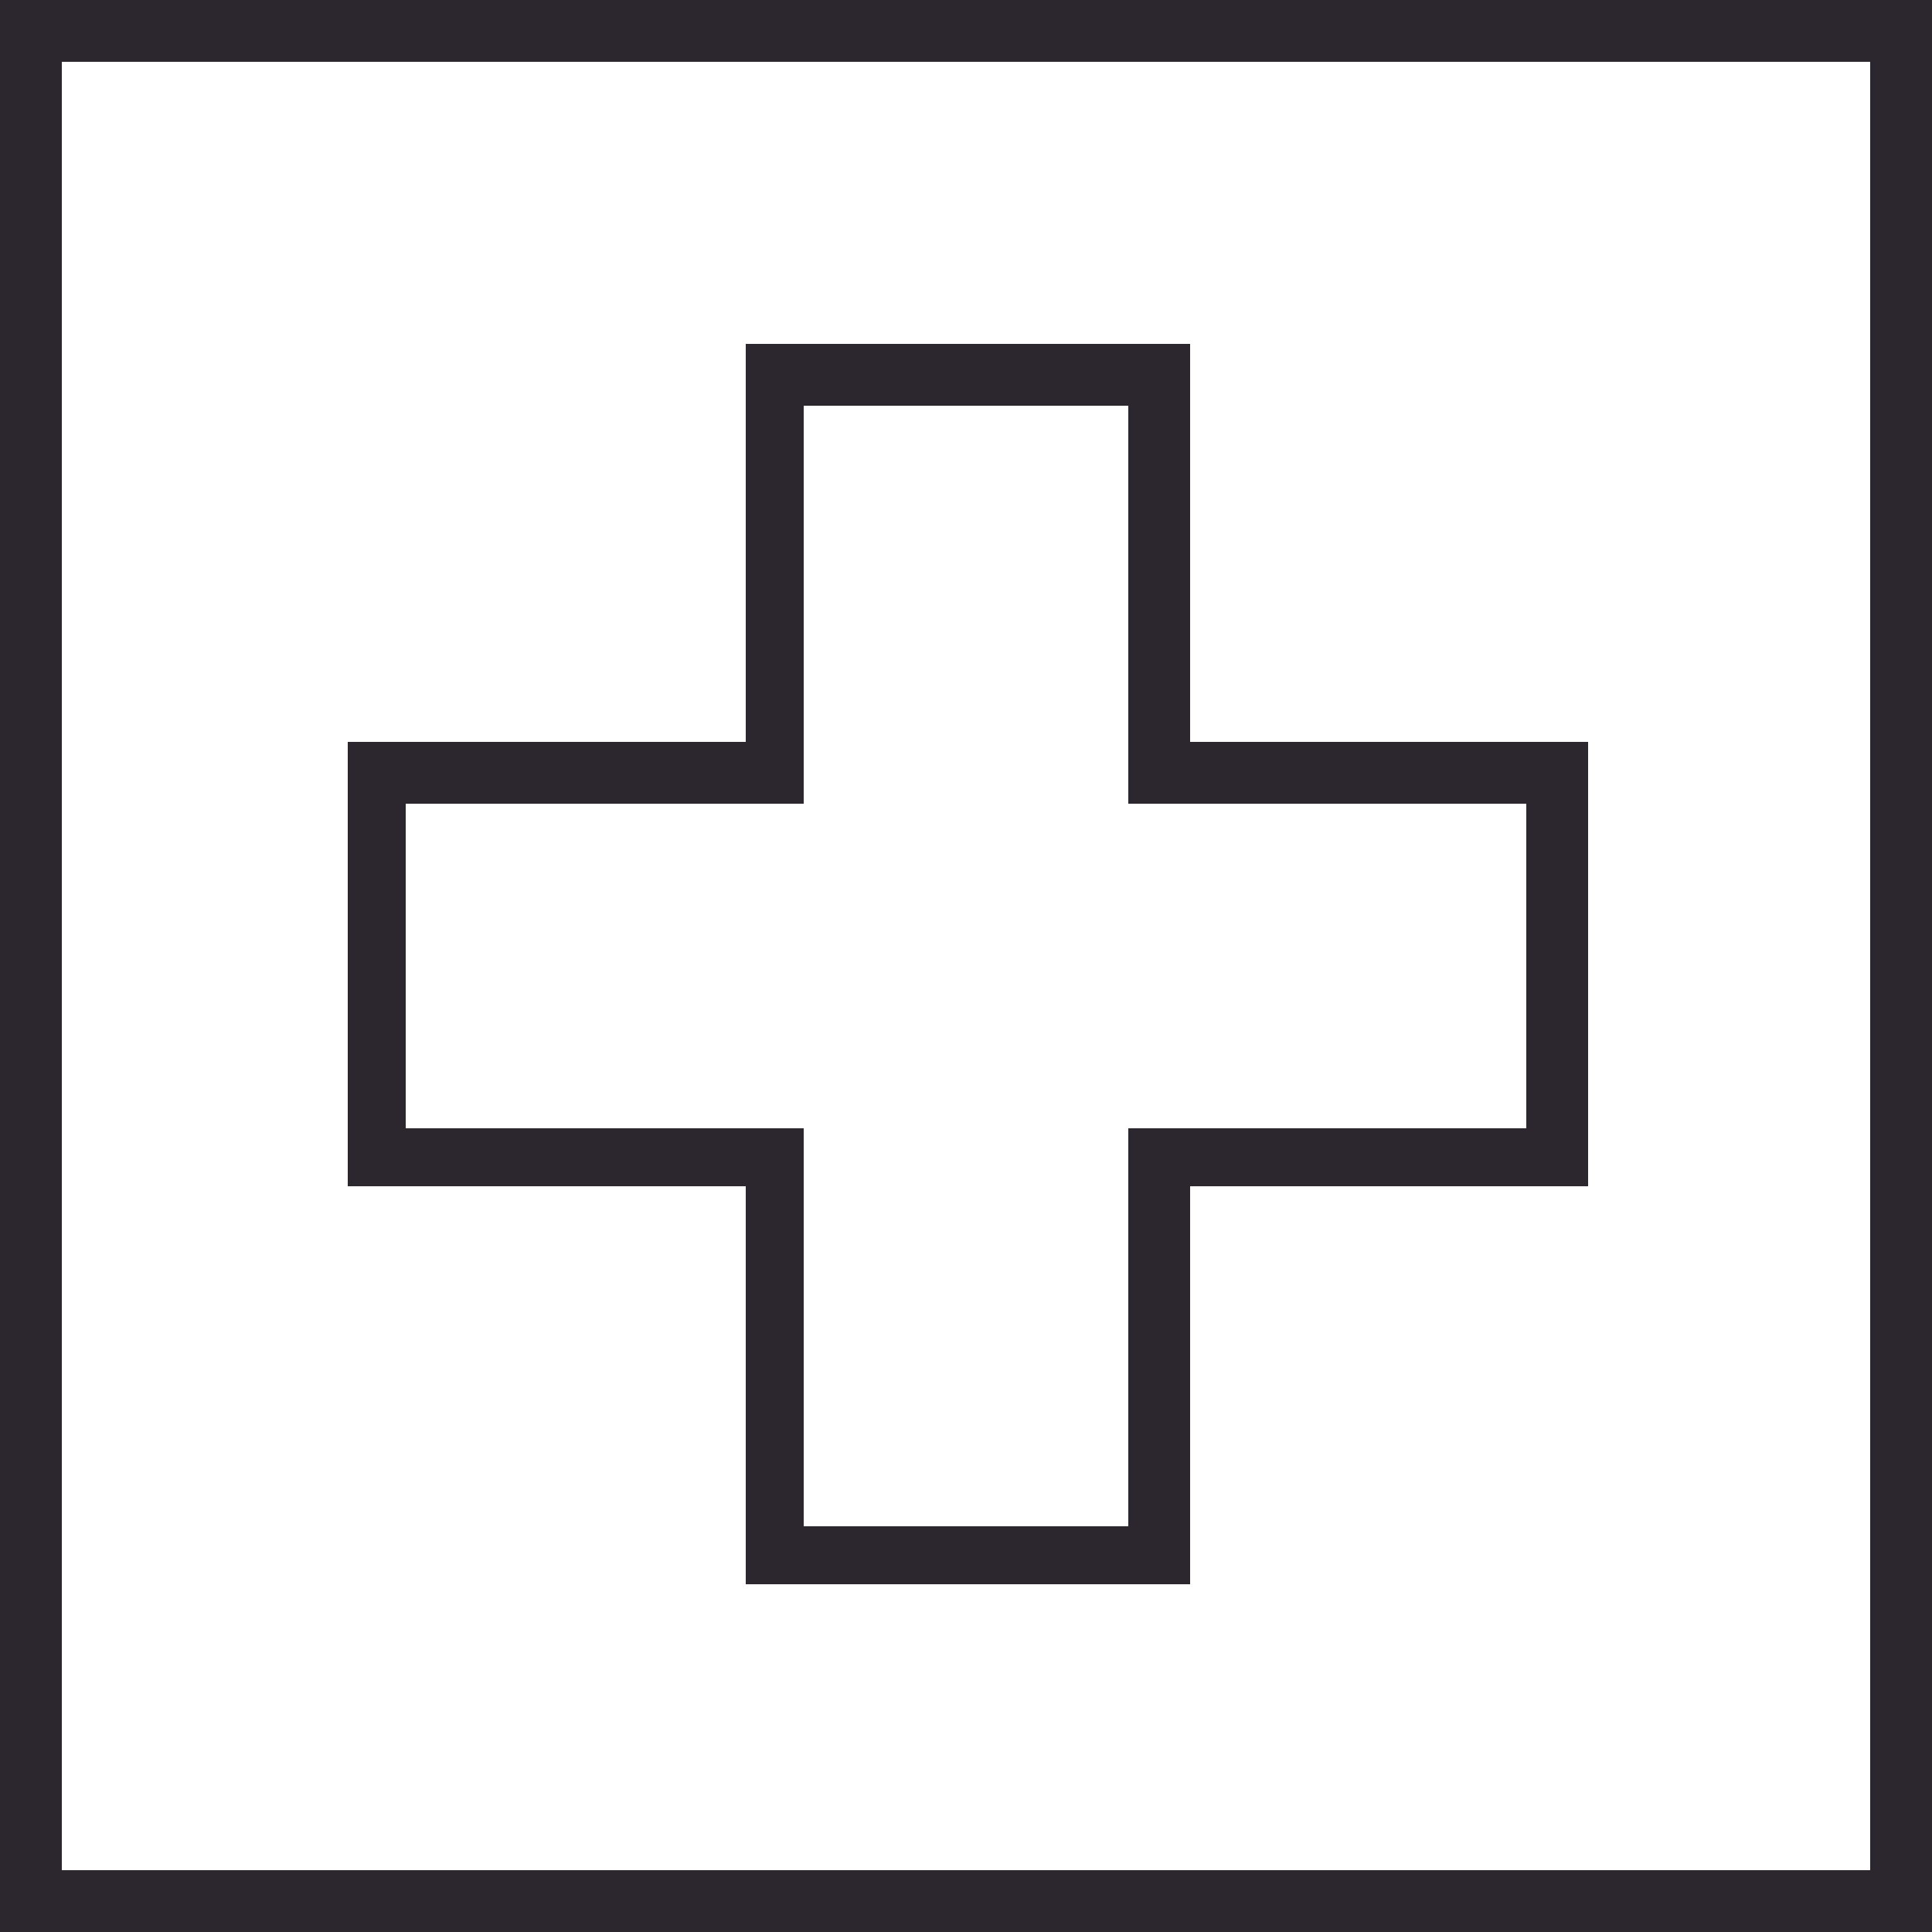 <?xml version="1.0" encoding="UTF-8"?>
<svg id="Layer_1" data-name="Layer 1" xmlns="http://www.w3.org/2000/svg" version="1.1" viewBox="0 0 50 50">
  <defs>
    <style>
      .cls-1 {
        fill: #2c262e;
        stroke-width: 0px;
      }
    </style>
  </defs>
  <path class="cls-1" d="M0,50h50V0H0v50ZM1.6,1.6h46.8v46.8H1.6V1.6Z"/>
  <path class="cls-1" d="M30.8,8.9h-11.5v10.3h-10.3v11.5h10.3v10.3h11.5v-10.3h10.3v-11.5h-10.3v-10.3ZM39.5,29.2h-10.3v10.3h-8.4v-10.3h-10.3v-8.4h10.3v-10.3h8.4v10.3h10.3v8.4Z"/>
</svg>